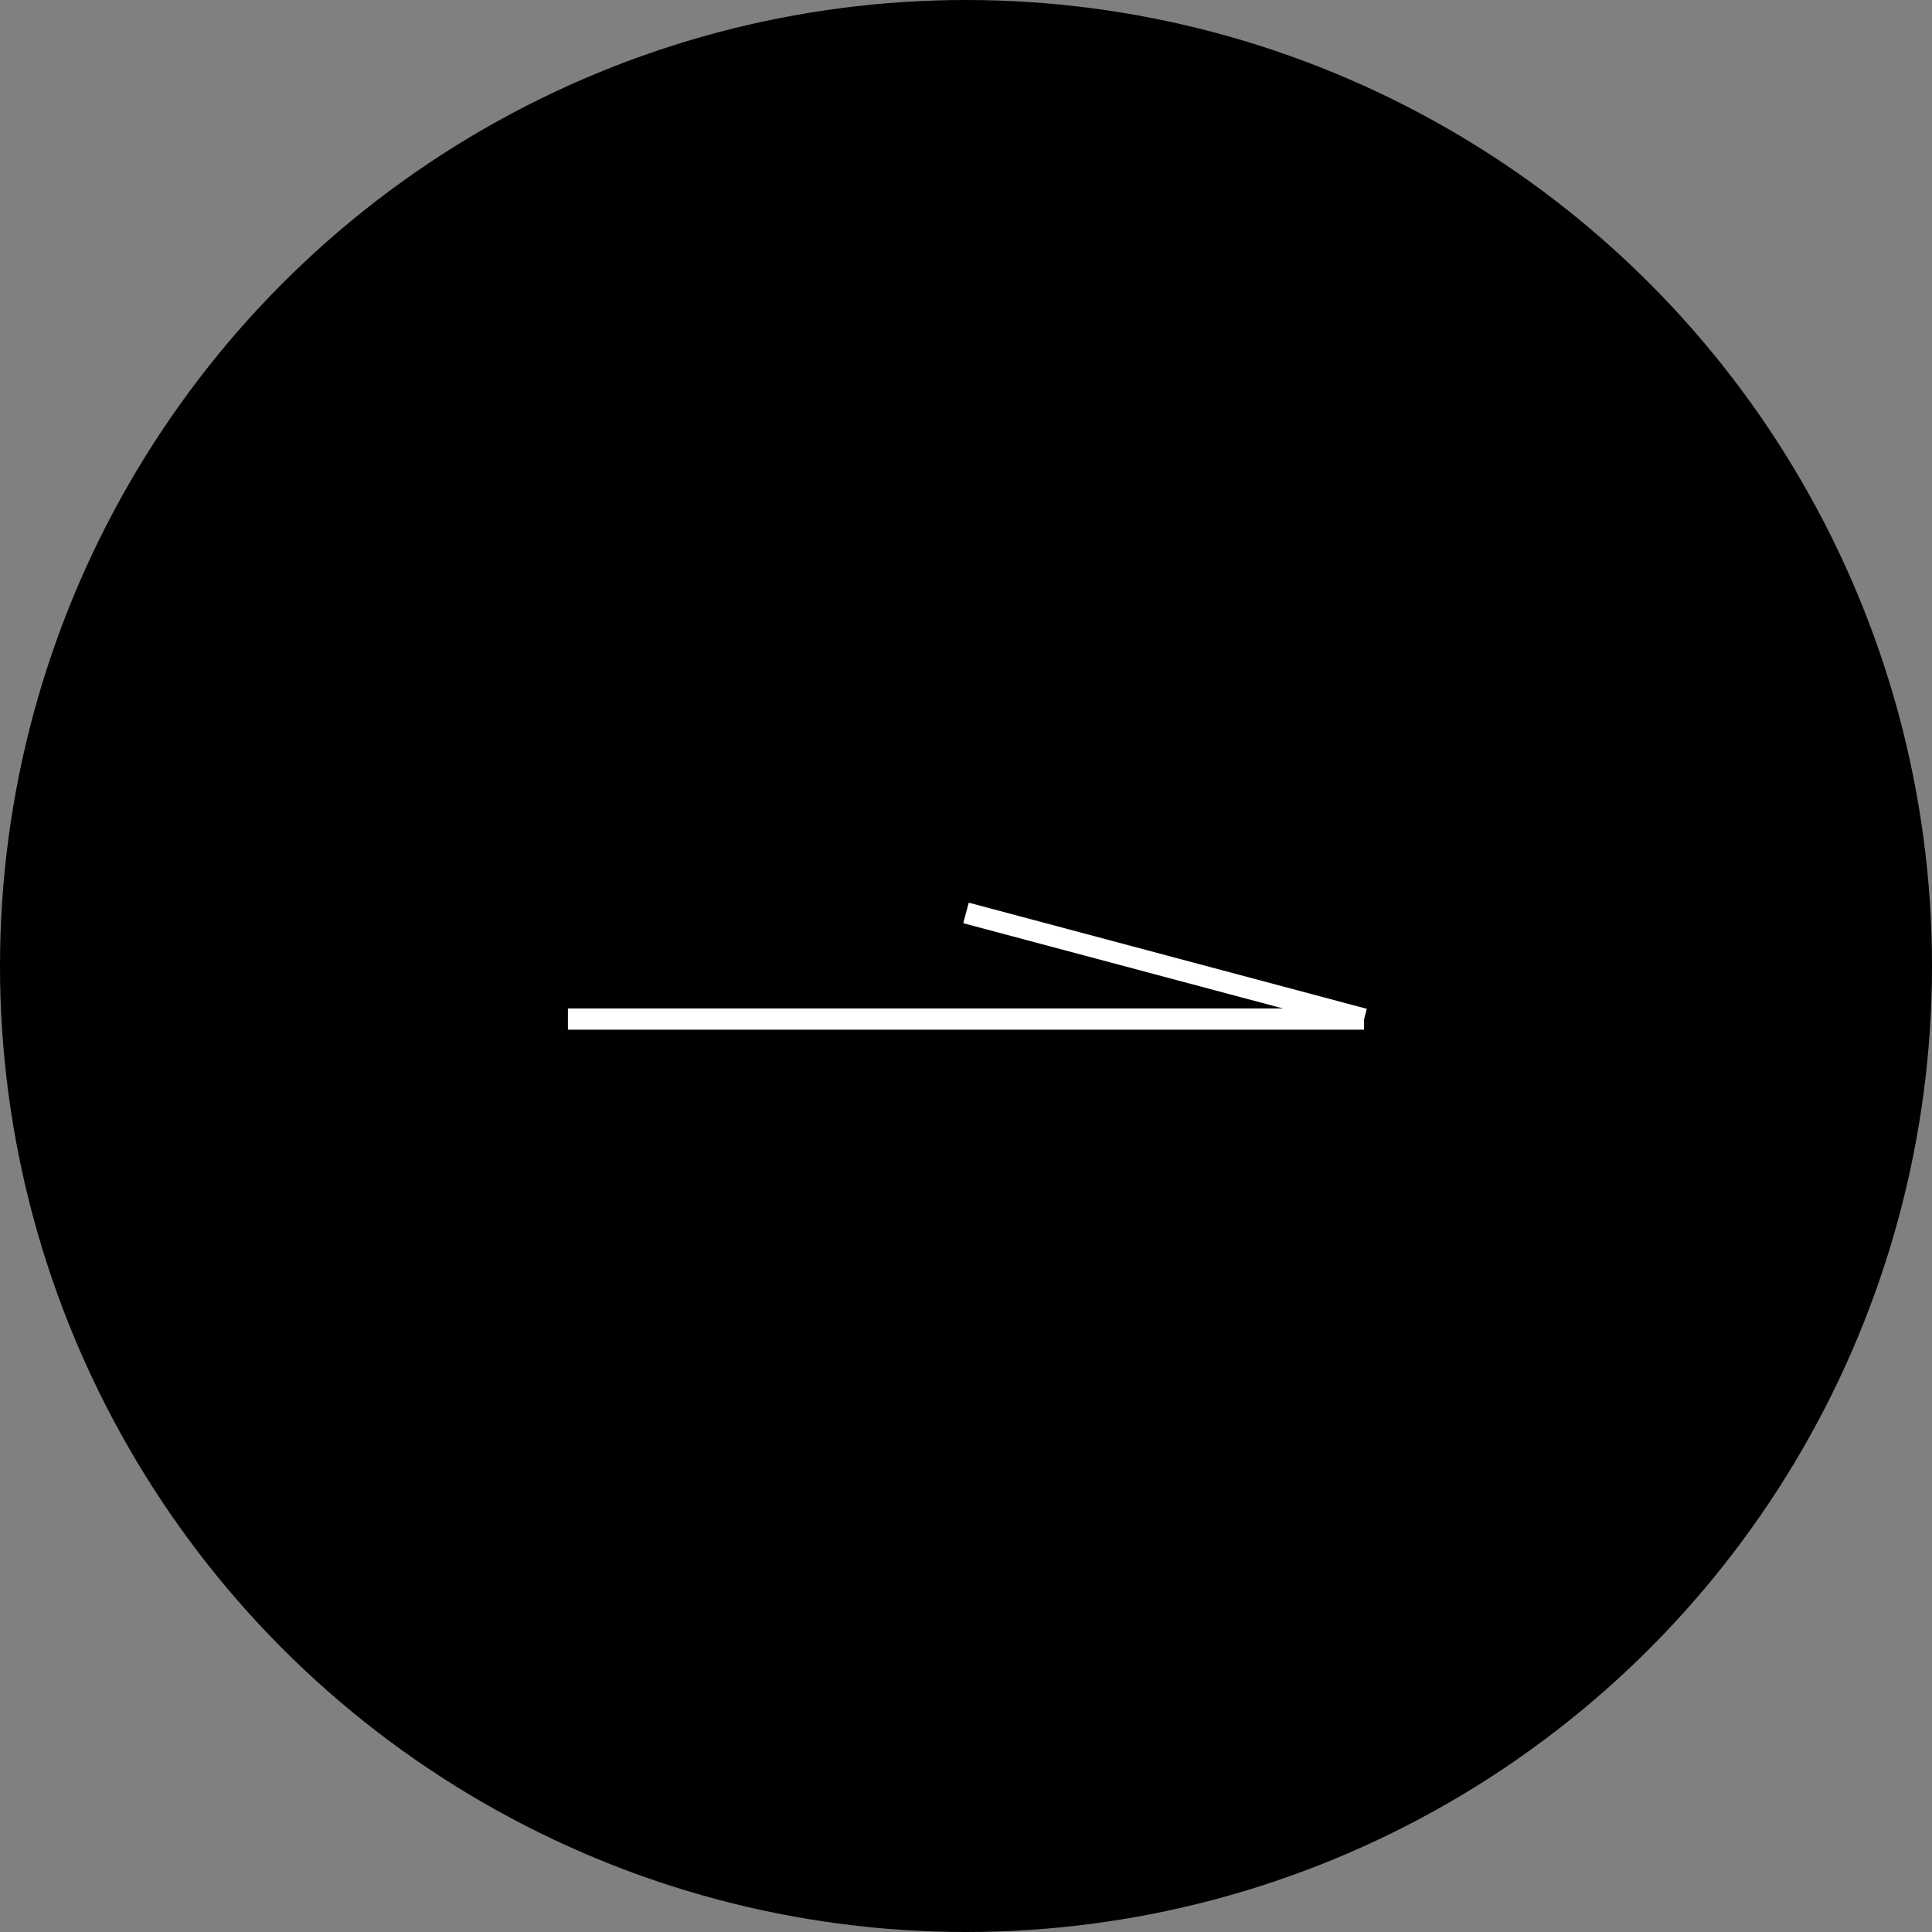<svg xmlns="http://www.w3.org/2000/svg" width="91" height="91" viewBox="0 0 91 91">
  <rect x="0" y="0" width="91" height="91" fill="#808080" stroke="none"/>
  <g id="Raggruppa_3316" data-name="Raggruppa 3316" transform="translate(-1135 -1255)">
    <circle id="Ellisse_5" data-name="Ellisse 5" cx="45.5" cy="45.5" r="45.5" transform="translate(1135 1255)"/>
    <g id="Raggruppa_3293" data-name="Raggruppa 3293" transform="translate(2.25 -77.5)">
      <line id="Linea_31" data-name="Linea 31" x2="18.75" y2="5" transform="translate(1178.25 1375.5)" fill="none" stroke="#fff" stroke-width="1"/>
      <line id="Linea_32" data-name="Linea 32" y2="37.5" transform="translate(1197 1380.5) rotate(90)" fill="none" stroke="#fff" stroke-width="1"/>
    </g>
  </g>
</svg>
